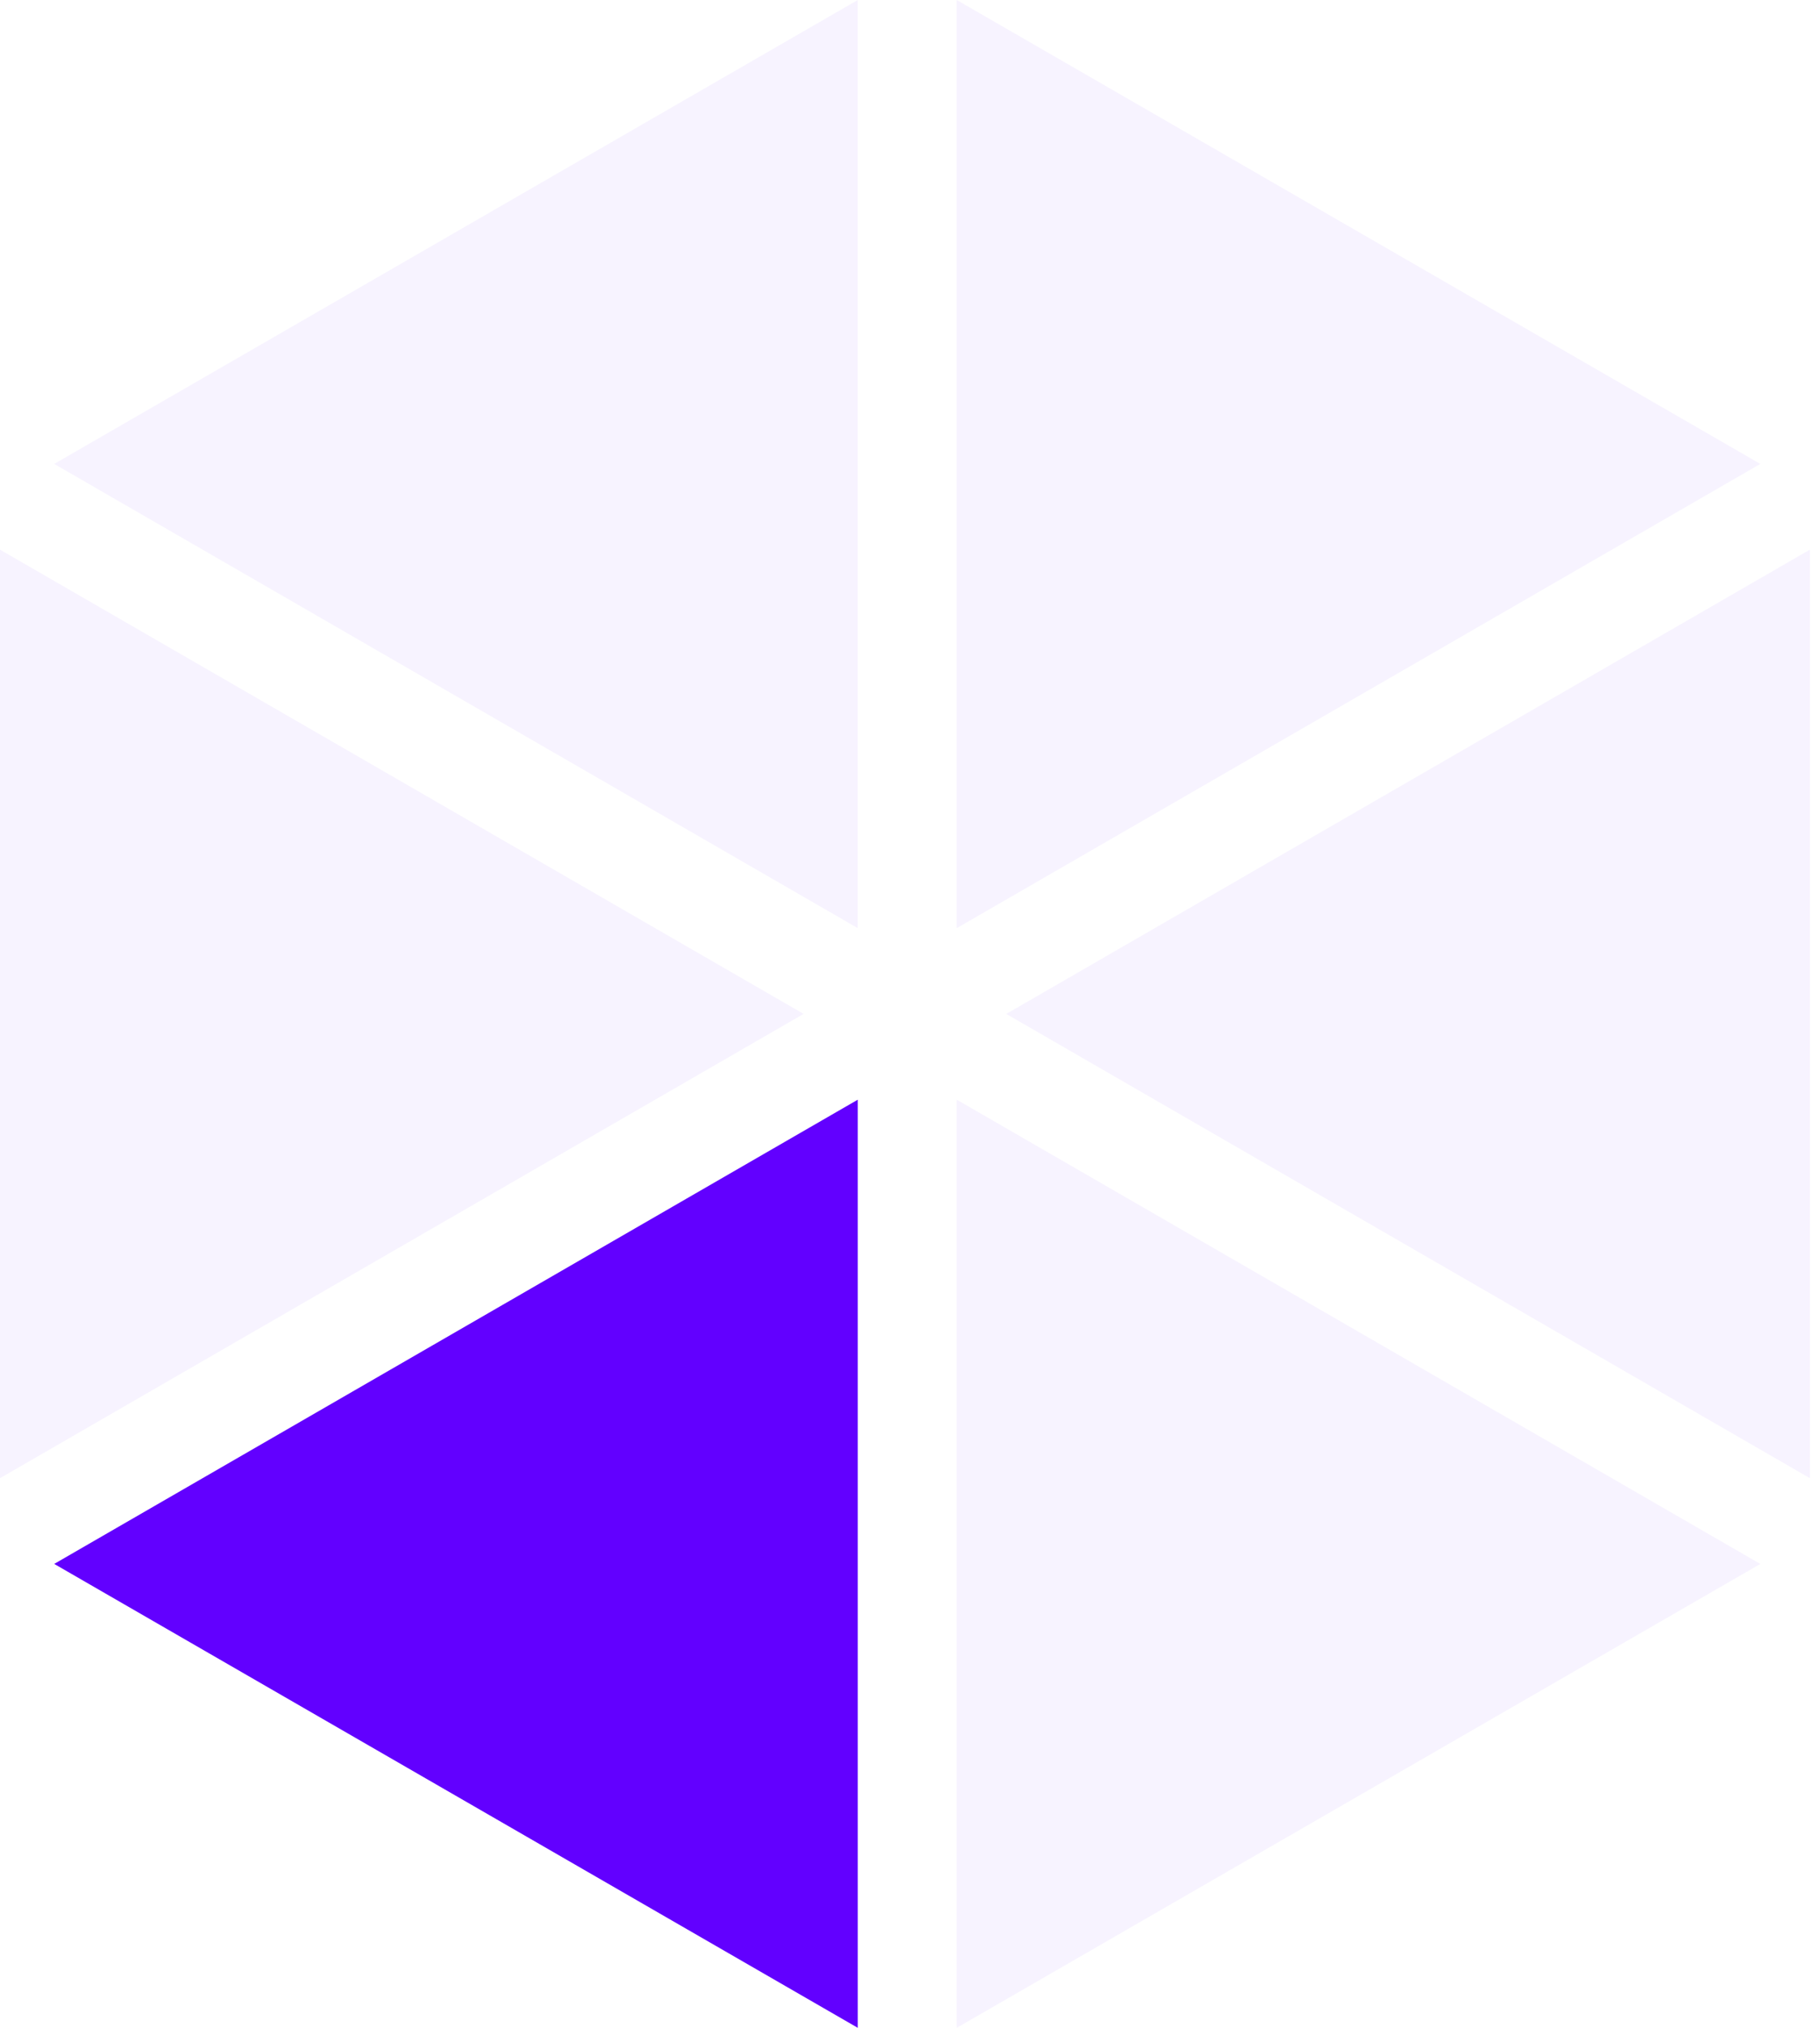 <svg xmlns="http://www.w3.org/2000/svg" width="89.807" height="100.001" viewBox="0 0 89.807 100.001">
  <g id="Group_17" data-name="Group 17" transform="translate(-901.325 -491.866)">
    <g id="Group_16" data-name="Group 16" transform="translate(904 491.866)">
      <path id="Path_1" data-name="Path 1" d="M45.138,48.939,84.791,71.833V26.044Z" transform="translate(1.841 1.062)" fill="#6200ff" stroke="rgba(0,0,0,0)" stroke-width="1" opacity="0.05"/>
      <path id="Path_2" data-name="Path 2" d="M42.79,0V45.771L82.442,22.878Z" transform="translate(1.745)" fill="#6200ff" opacity="0.05"/>
      <path id="Path_3" data-name="Path 3" d="M39.651,0,0,22.878,39.651,45.771Z" transform="translate(0)" fill="#6200ff" opacity="0.05"/>
      <path id="Path_4" data-name="Path 4" d="M42.79,97.876,82.442,75,42.79,52.105Z" transform="translate(1.745 2.125)" fill="#6200ff" opacity="0.05"/>
      <path id="Path_5" data-name="Path 5" d="M45.138,48.939,84.791,71.833V26.044Z" transform="translate(82.116 98.939) rotate(180)" fill="#6200ff" opacity="0.05"/>
      <path id="Path_6" data-name="Path 6" d="M42.79,0V45.771L82.442,22.878Z" transform="translate(82.442 100.001) rotate(-180)" fill="#6200ff"/>
    </g>
  </g>
</svg>
